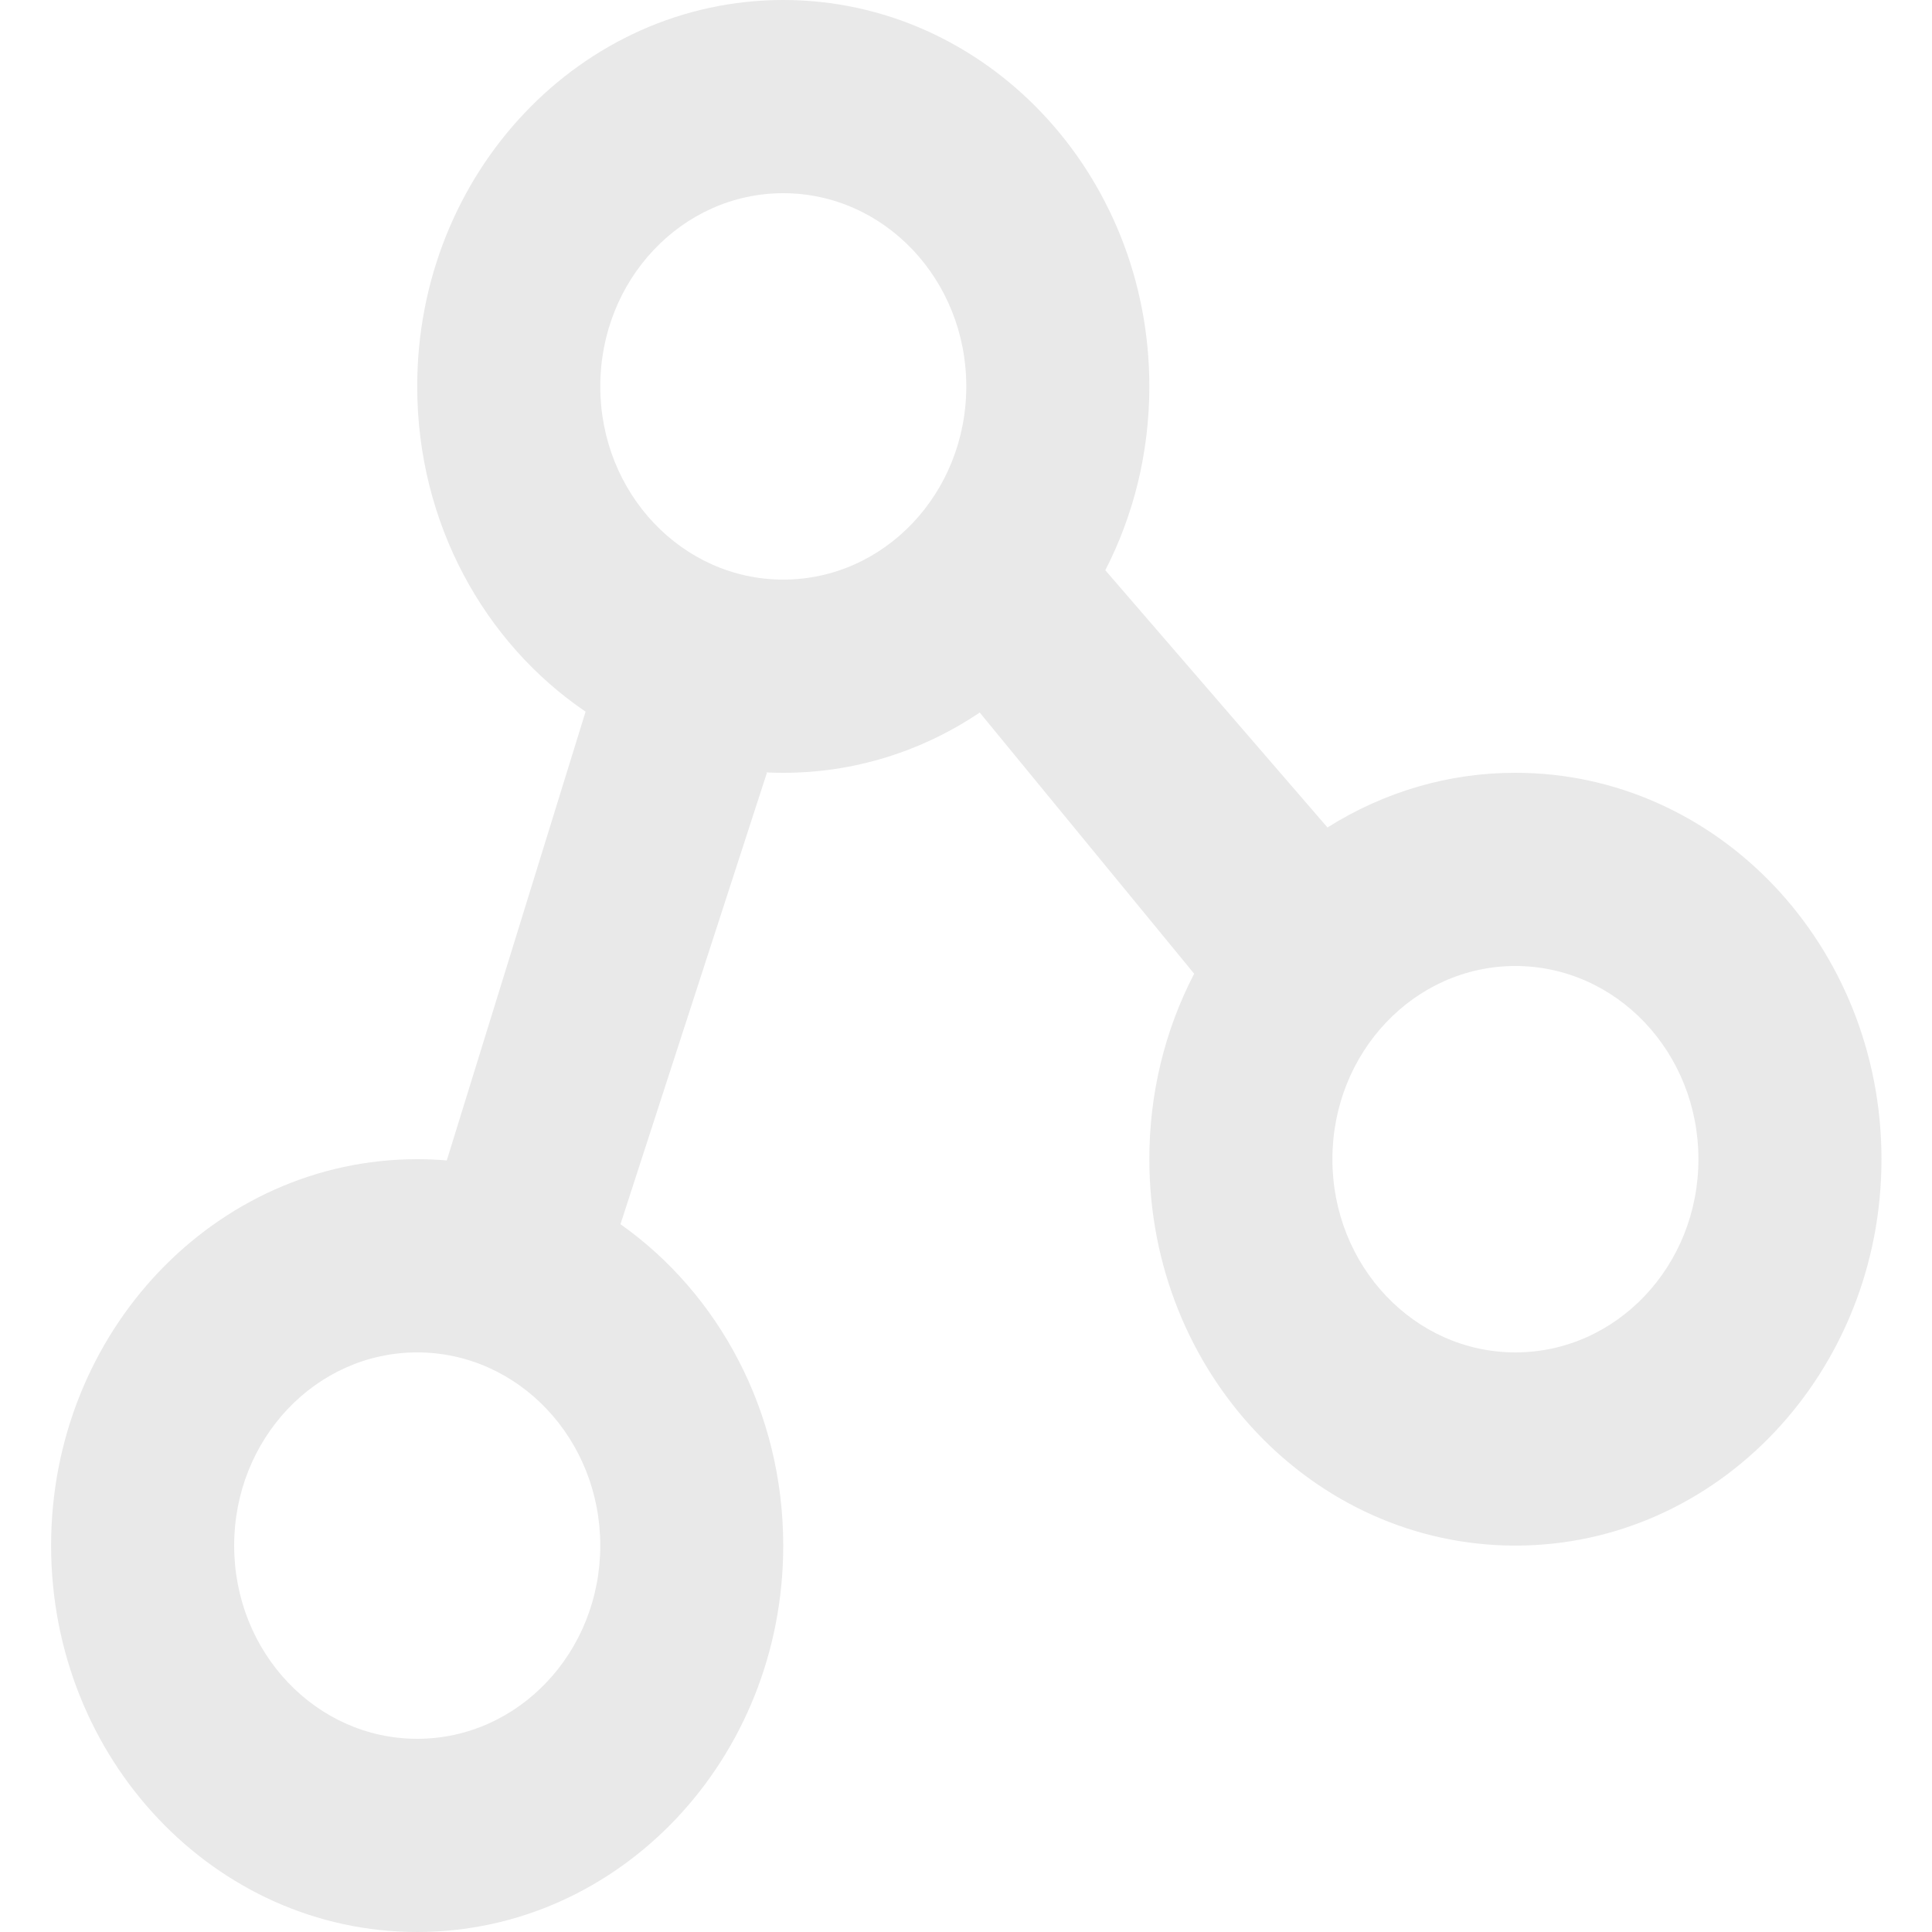 <svg width="20" height="20" viewBox="0 0 20 20" fill="none" xmlns="http://www.w3.org/2000/svg">
<path id="Vector" fill-rule="evenodd" clip-rule="evenodd" d="M10.142 7.376C9.535 7.785 8.829 8.001 8.108 8C8.049 8 7.99 7.999 7.93 7.996L7.939 8L6.423 12.673C7.439 13.39 8.108 14.613 8.108 16C8.108 18.209 6.412 20 4.319 20C2.226 20 0.529 18.209 0.529 16C0.529 13.791 2.226 12 4.319 12C4.422 12 4.524 12.004 4.625 12.013L6.062 7.367C5.014 6.656 4.319 5.414 4.319 4C4.319 1.791 6.015 0 8.108 0C10.201 0 11.898 1.791 11.898 4C11.898 4.689 11.733 5.337 11.442 5.903L13.742 8.566C14.33 8.195 15.002 7.999 15.687 8C17.78 8 19.477 9.791 19.477 12C19.477 14.209 17.78 16 15.687 16C13.594 16 11.898 14.209 11.898 12C11.897 11.329 12.056 10.668 12.362 10.08L10.142 7.376ZM4.319 18C5.365 18 6.214 17.105 6.214 16C6.214 14.895 5.365 14 4.319 14C3.272 14 2.424 14.895 2.424 16C2.424 17.105 3.272 18 4.319 18ZM8.108 6C9.155 6 10.003 5.105 10.003 4C10.003 2.895 9.155 2 8.108 2C7.062 2 6.214 2.895 6.214 4C6.214 5.105 7.062 6 8.108 6ZM15.687 14C16.734 14 17.582 13.105 17.582 12C17.582 10.895 16.734 10 15.687 10C14.641 10 13.793 10.895 13.793 12C13.793 13.105 14.641 14 15.687 14Z" fill="#E9E9E9"/>
</svg>
